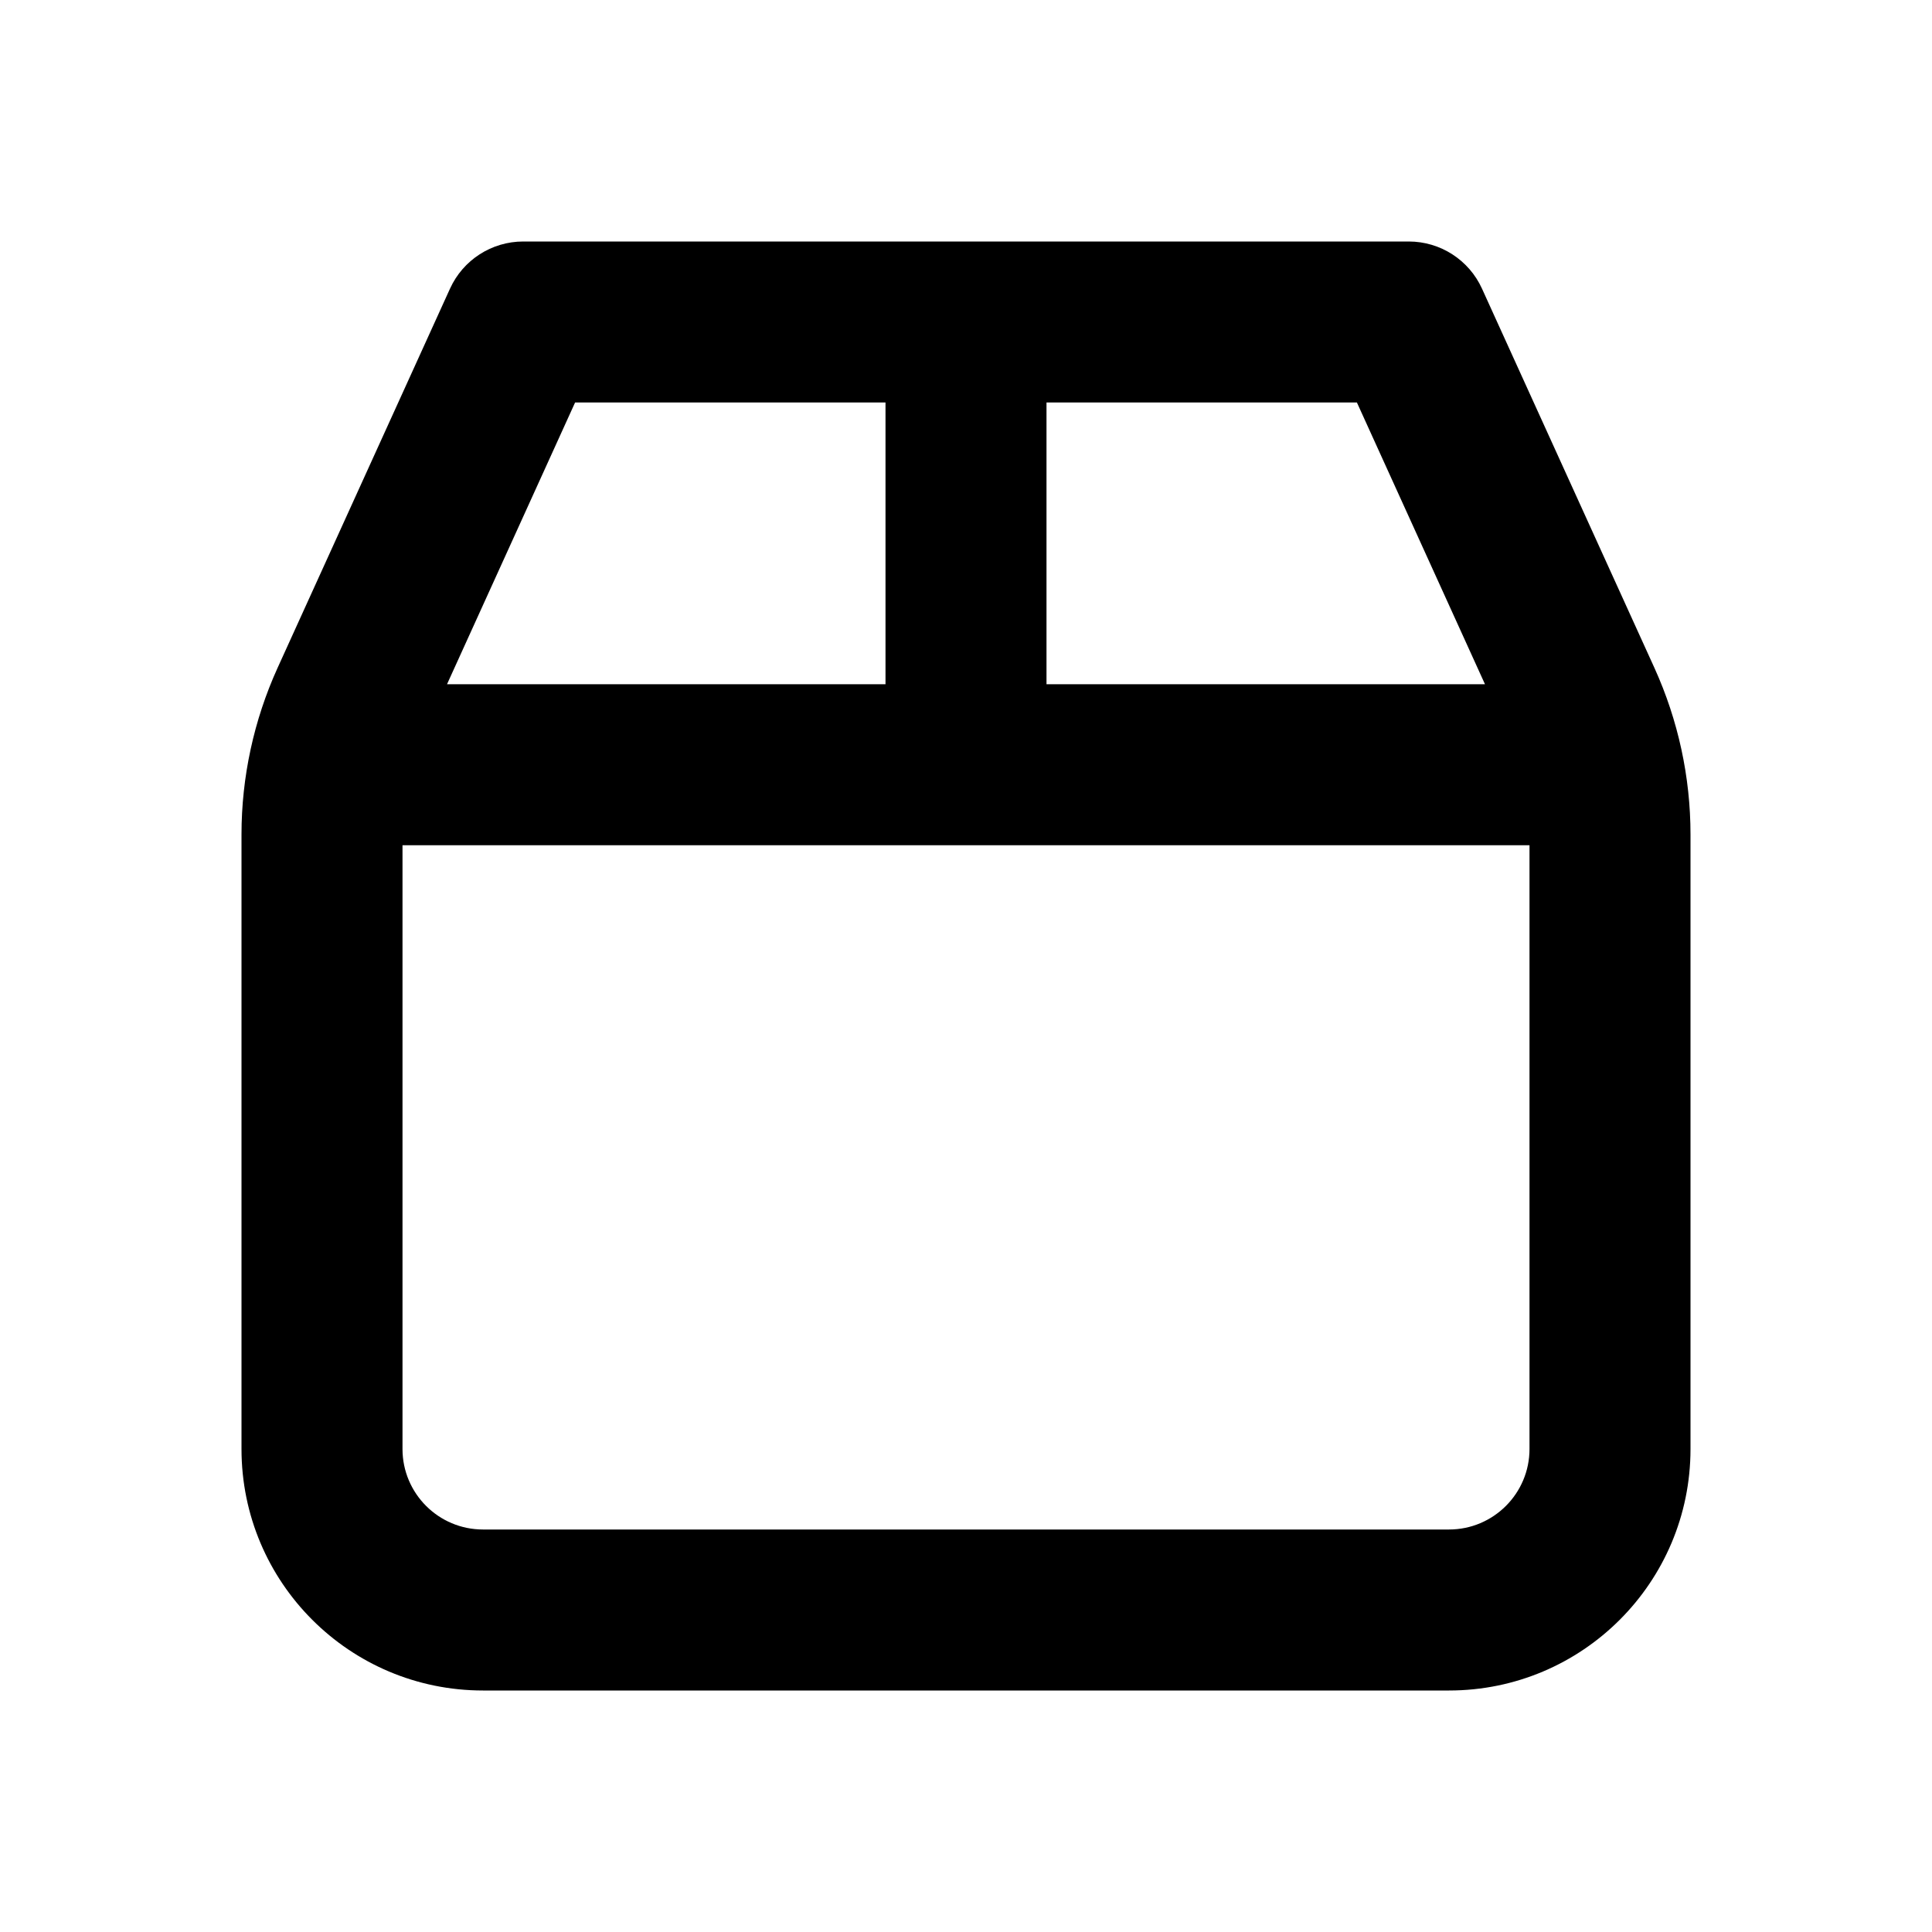 <svg width="24" height="24" viewBox="0 0 24 24" fill="none" xmlns="http://www.w3.org/2000/svg">
<path fill-rule="evenodd" clip-rule="evenodd" d="M5.59 3.586C5.752 3.229 6.108 3 6.5 3H17.5C17.892 3 18.248 3.229 18.41 3.586L20.552 8.297C20.847 8.947 21 9.653 21 10.366V18C21 19.657 19.657 21 18 21H6C4.343 21 3 19.657 3 18V10.366C3 9.653 3.153 8.947 3.448 8.297L5.59 3.586ZM7.144 5L5.553 8.5H11V5H7.144ZM13 5V8.5H18.447L16.856 5H13ZM19 10.5H5V18C5 18.552 5.448 19 6 19H18C18.552 19 19 18.552 19 18V10.5Z" fill="black"/>
</svg>
